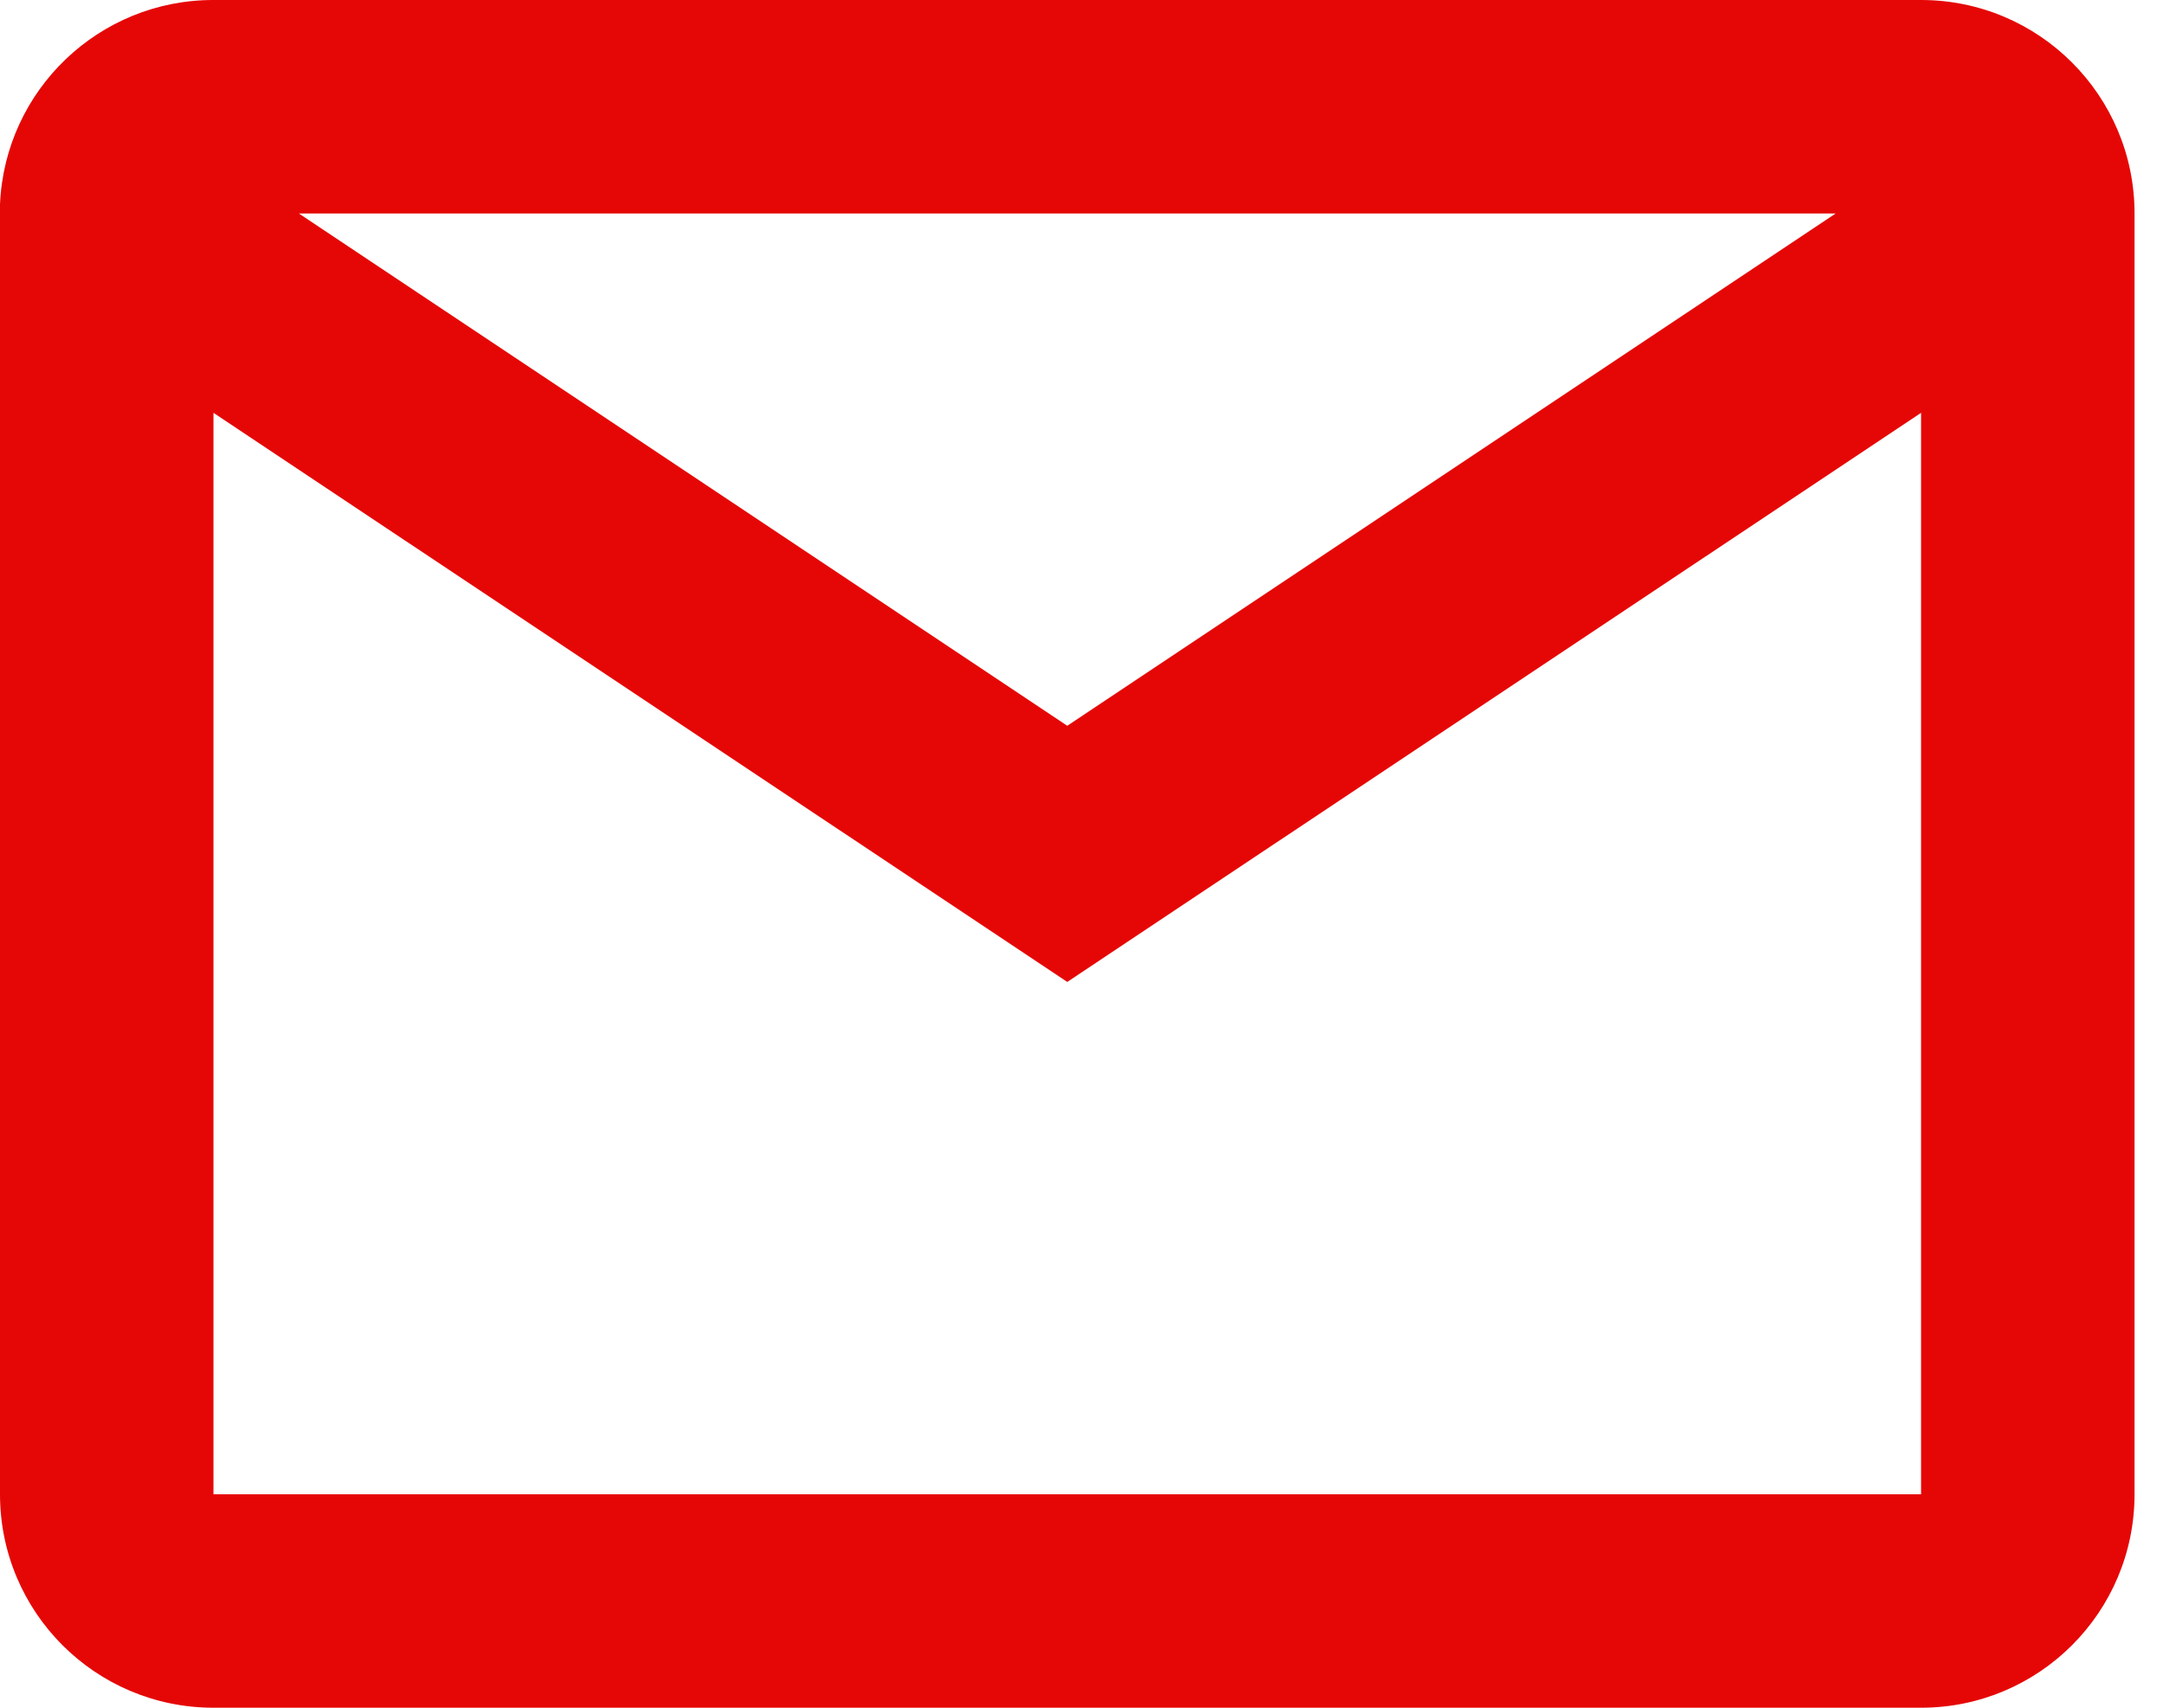 <svg width="19" height="15" viewBox="0 0 19 15" fill="none" xmlns="http://www.w3.org/2000/svg">
<path d="M16.875 15H1.875C0.839 15 0 14.161 0 13.125V1.793C0.044 0.79 0.871 -0.001 1.875 8.54917e-07H16.875C17.91 8.54917e-07 18.75 0.839 18.75 1.875V13.125C18.75 14.161 17.91 15 16.875 15ZM1.875 3.626V13.125H16.875V3.626L9.375 8.625L1.875 3.626ZM2.625 1.875L9.375 6.375L16.125 1.875H2.625Z" fill="#E50706"/>
</svg>
